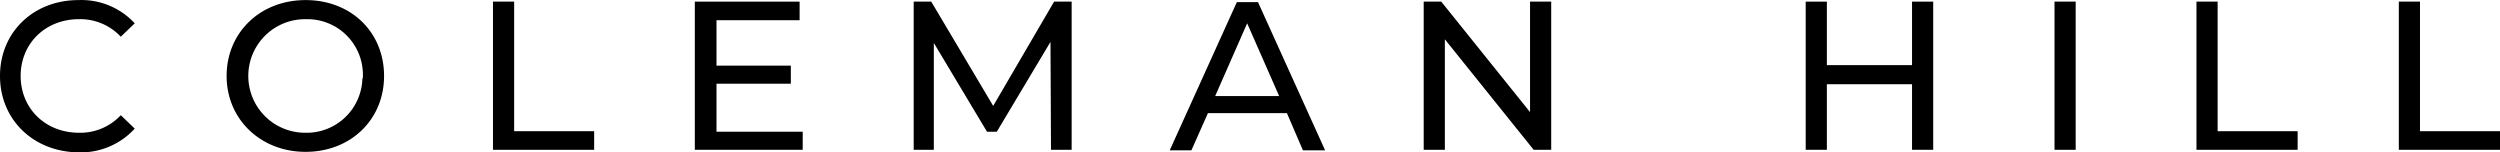<svg xmlns="http://www.w3.org/2000/svg" width="484.3" height="29.52" viewBox="0 0 484.3 29.52"><title>Logo</title><g id="Layer_2" data-name="Layer 2"><g id="Layer_1-2" data-name="Layer 1"><path d="M0,14.716c0-8.5,6.5-14.7,15.2-14.7a14.068,14.068,0,0,1,10.9,4.5l-2.7,2.6a10.727,10.727,0,0,0-8.1-3.4c-6.5,0-11.3,4.7-11.3,11s4.8,11,11.3,11a10.727,10.727,0,0,0,8.1-3.4l2.7,2.6a14.157,14.157,0,0,1-10.9,4.6C6.5,29.416,0,23.216,0,14.716Z"/><path d="M43.9,14.716c0-8.4,6.5-14.7,15.3-14.7s15.2,6.2,15.2,14.7-6.5,14.7-15.2,14.7S43.9,23.116,43.9,14.716Zm26.4,0a10.757,10.757,0,0,0-10.6-11h-.6a11,11,0,0,0,0,22,10.803,10.803,0,0,0,11.1-10.4A1.268,1.268,0,0,0,70.3,14.716Z"/><path d="M95.5.316h4.1v25.1h15.5v3.6H95.5Z"/><path d="M155.5,25.516v3.5H134.6V.316h20.3v3.6H138.8v8.8h14.4v3.5H138.8v9.3Z"/><path d="M203.6,29.016l-.1-20.9-10.4,17.4h-1.9l-10.3-17.2v20.7H177V.316h3.4l12,20.2,11.8-20.2h3.4v28.7Z"/><path d="M249.3,21.916H234l-3.2,7.2h-4.2l13-28.7h4.1l13,28.7h-4.3Zm-1.5-3.3-6.2-14.1-6.2,14.1Z"/><path d="M300.5.316v28.7h-3.4l-17.2-21.4v21.4h-4.1V.316h3.4l17.2,21.4V.316Z"/><path d="M374.5.316v28.7h-4.1v-12.7H353.9v12.7h-4.1V.316h4.1v12.3h16.5V.316Z"/><path d="M398,.316h4.1v28.7H398Z"/><path d="M425.5.316h4.1v25.1h15.5v3.6H425.5Z"/><path d="M464.7.316h4.1v25.1h15.5v3.6H464.7Z"/></g></g></svg>